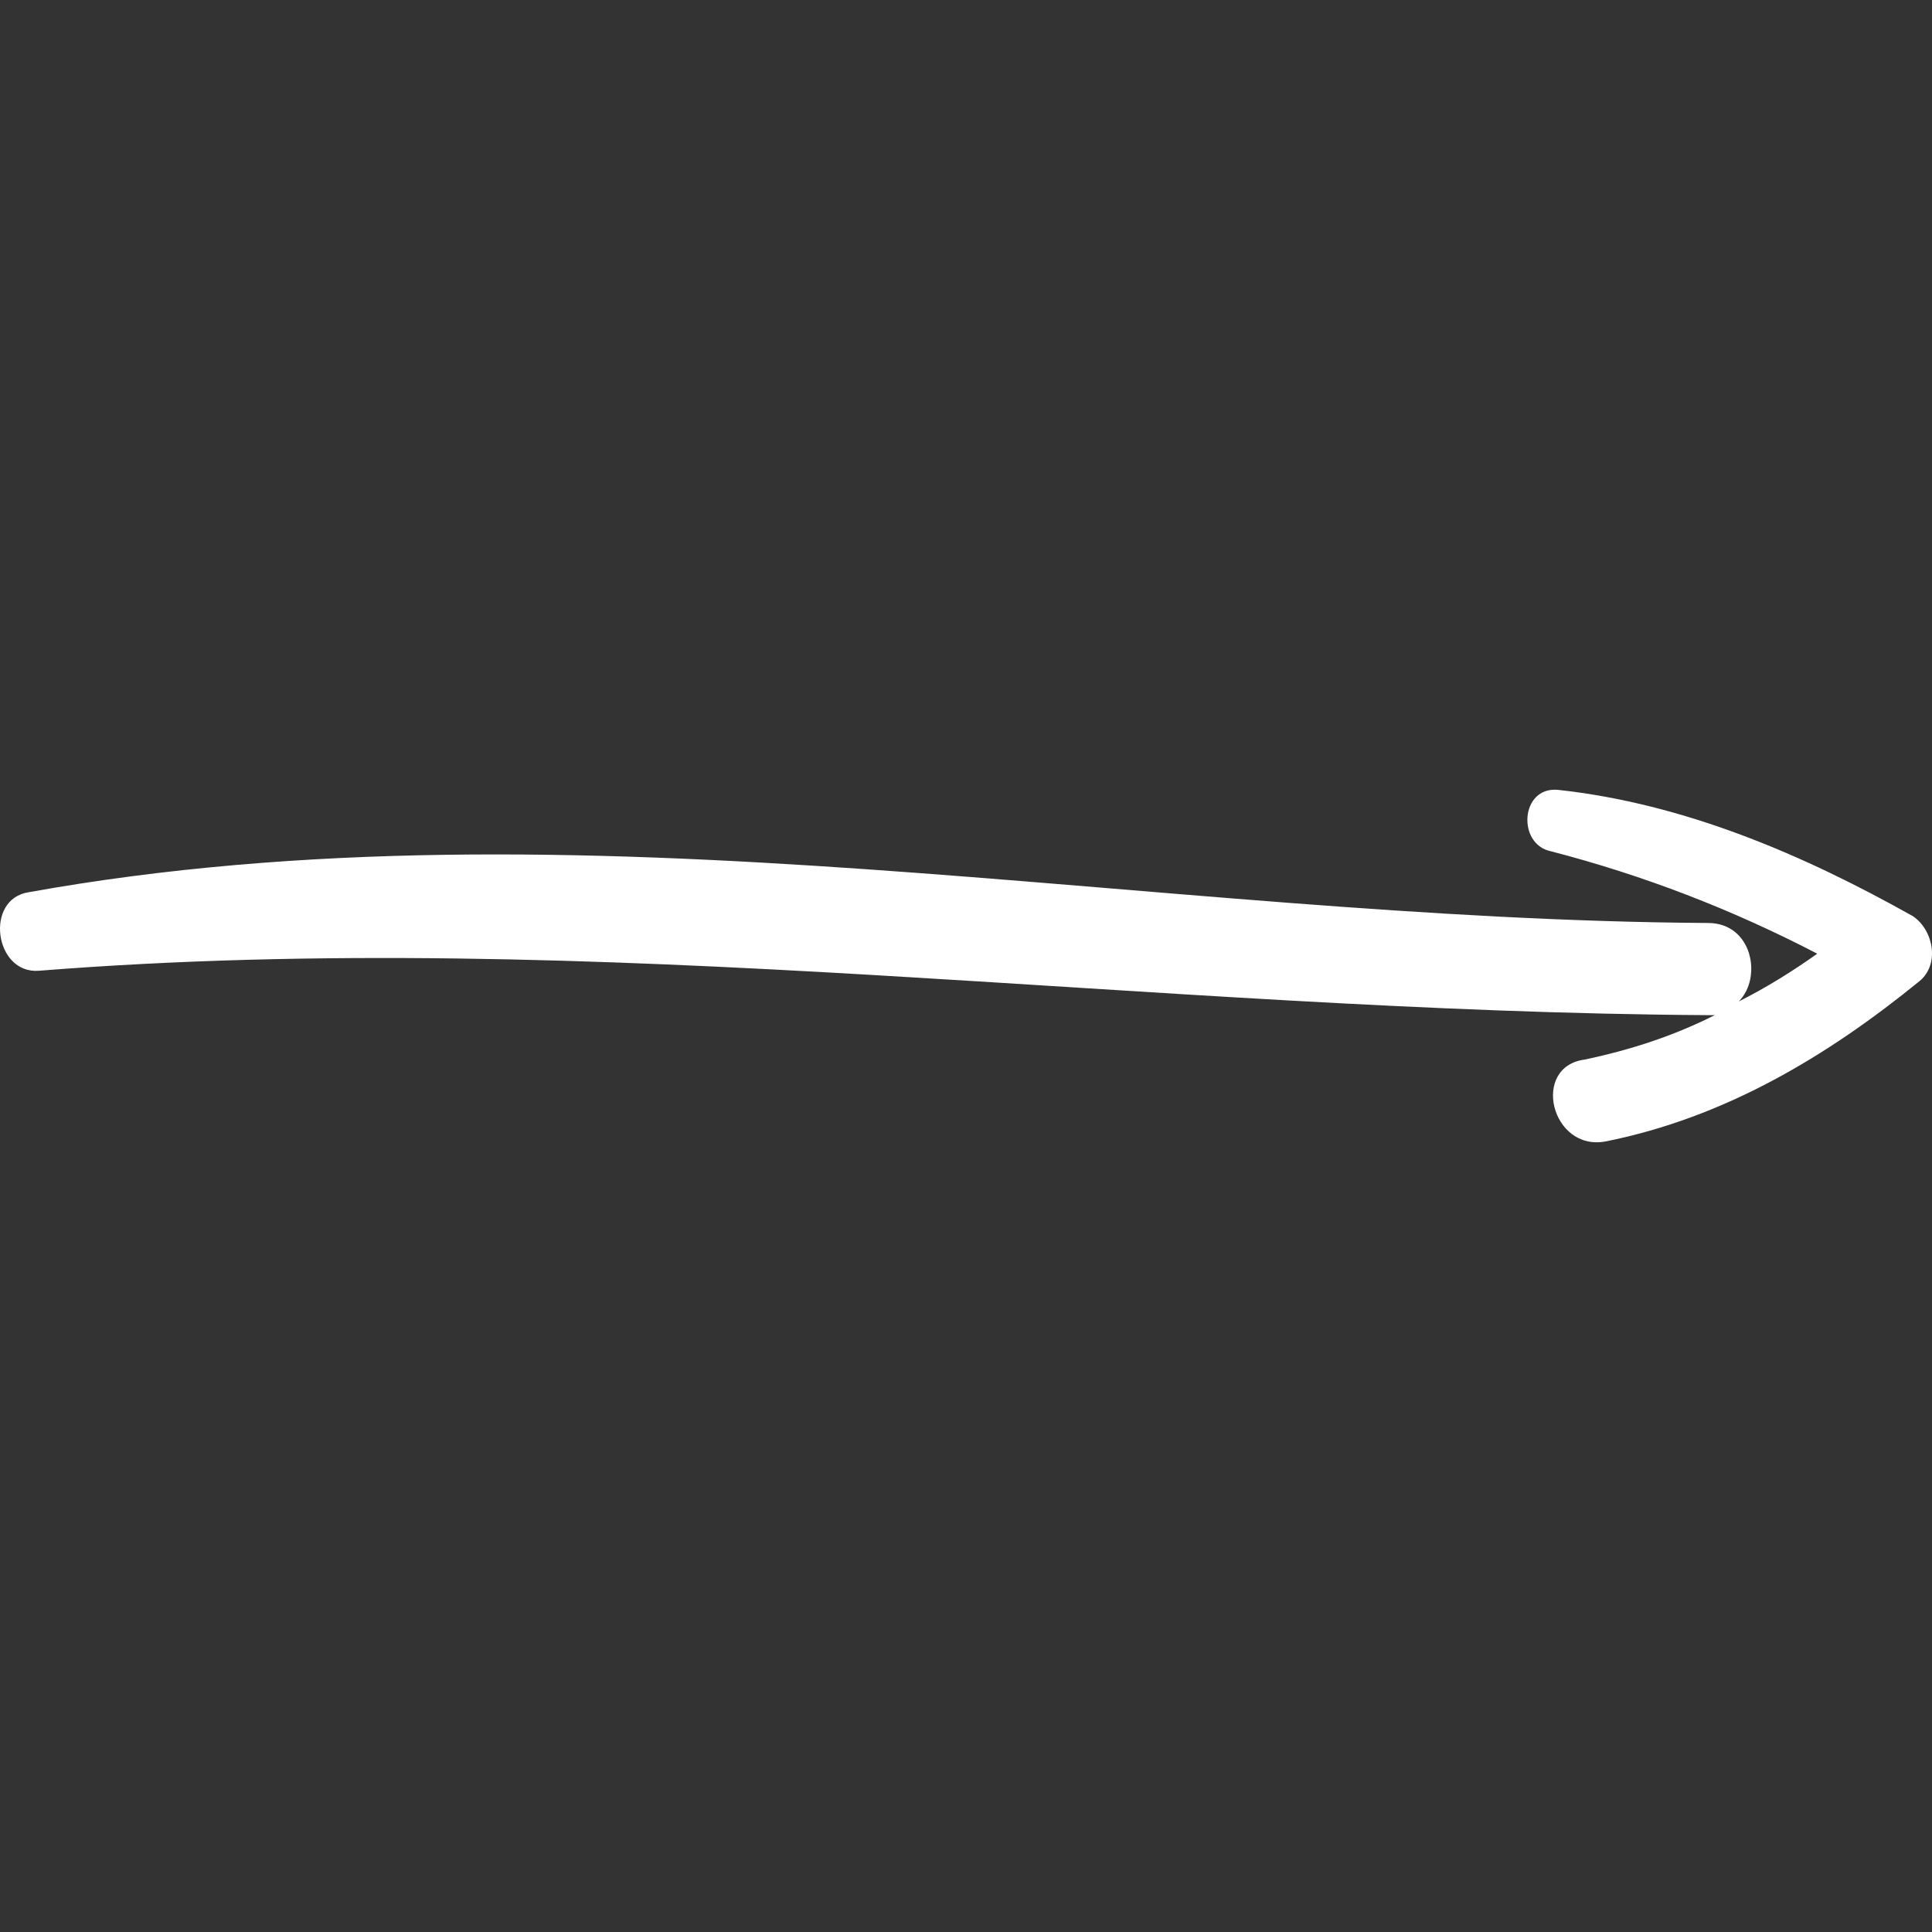 <?xml version="1.0" encoding="UTF-8"?> <svg xmlns="http://www.w3.org/2000/svg" width="78" height="78" viewBox="0 0 78 78" fill="none"><rect x="0" y="0" width="78" height="78" fill="#333333" stroke="none"/> <g clip-path="url(#clip0)"> <path d="M64.822 46.083C69.646 45.118 73.78 42.638 77.501 39.606C78.328 38.916 78.052 37.538 77.225 36.987C72.815 34.507 67.992 32.439 62.893 31.888C61.377 31.75 61.239 34.093 62.617 34.369C66.338 35.333 69.921 36.712 73.367 38.503C72.402 39.192 71.299 39.881 70.197 40.432C71.162 39.468 70.748 37.263 68.957 37.263C46.494 37.125 23.342 32.026 1.155 36.022C-0.637 36.298 -0.223 39.33 1.568 39.192C24.169 37.401 46.356 40.846 68.957 40.984C69.094 40.984 69.232 40.984 69.232 40.984C67.579 41.811 65.925 42.362 63.995 42.775C61.791 43.051 62.617 46.496 64.822 46.083Z" fill="white"></path> </g> <defs> <clipPath id="clip0"> <rect width="78" height="78" fill="white" transform="translate(78) rotate(90)"></rect> </clipPath> </defs> </svg> 